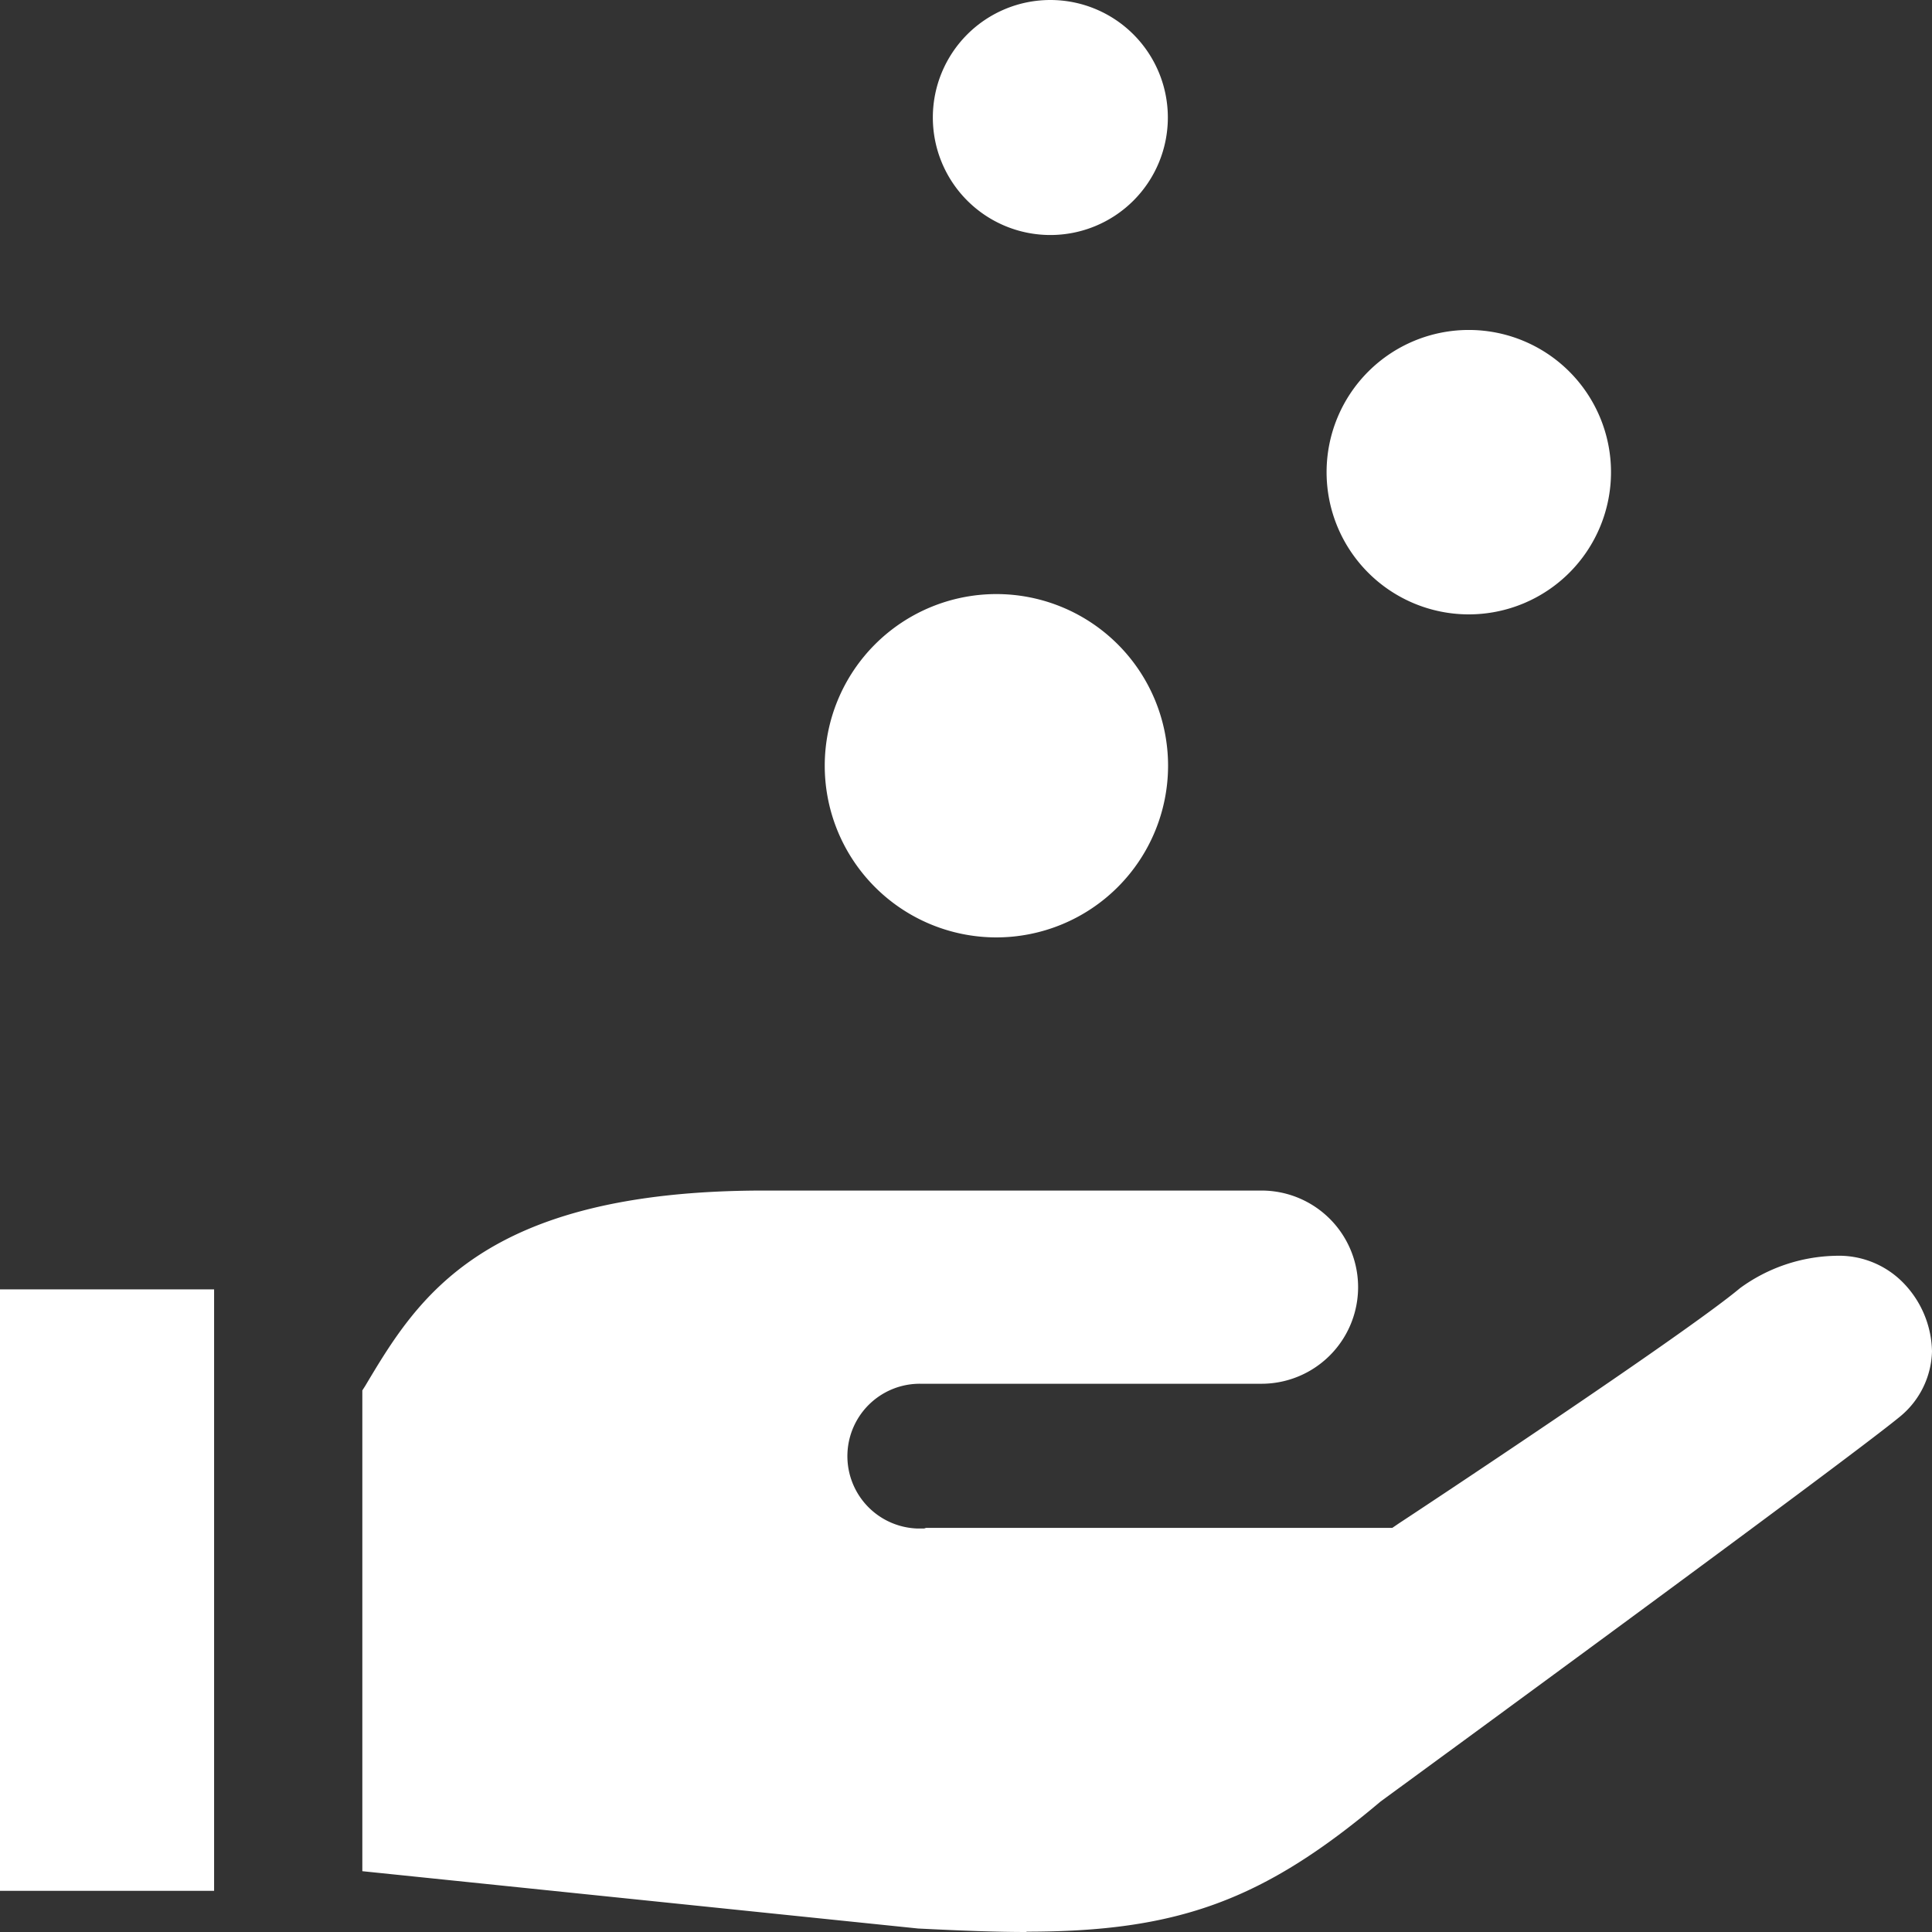 <svg xmlns="http://www.w3.org/2000/svg" width="61" height="61" viewBox="0 0 61 61"><rect x="0" y="0" width="61" height="61" fill="#333333" stroke="none"/><g transform="translate(-948 -510)"><path d="M32.64,61.41c-.94,0-2.03-.04-3.42-.11L11.67,59.49V44.31l.09-.14C13.4,41.42,15.44,38,24.35,38H40.06a3.05,3.05,0,0,1,0,6.1H29.3a2.286,2.286,0,0,0-.12,4.57h.23l.06-.02H44.19l.22-.15c.37-.24,8.98-5.93,10.76-7.42a5.292,5.292,0,0,1,3.01-1.02,2.839,2.839,0,0,1,2.13.84,3.185,3.185,0,0,1,.92,2.18,2.754,2.754,0,0,1-.99,2.04c-1.7,1.41-16.27,12.06-16.42,12.17-3.7,3.12-6.4,4.11-11.18,4.11h0Z" transform="translate(947.77 509.59)" fill="#fff"/><rect width="6.76" height="18.99" transform="translate(948 550.71)" fill="#fff"/><path d="M31.58,29.75A5.42,5.42,0,1,1,37,24.33,5.424,5.424,0,0,1,31.58,29.75Z" transform="translate(947.88 509.847)" fill="#fff"/><path d="M46.56,19.48a4.49,4.49,0,1,1,4.49-4.49,4.49,4.49,0,0,1-4.49,4.49Z" transform="translate(947.815 509.918)" fill="#fff"/><path d="M33.29,7.42A3.71,3.71,0,1,1,37,3.71,3.709,3.709,0,0,1,33.29,7.42Z" transform="translate(947.873 510)" fill="#fff"/></g></svg>